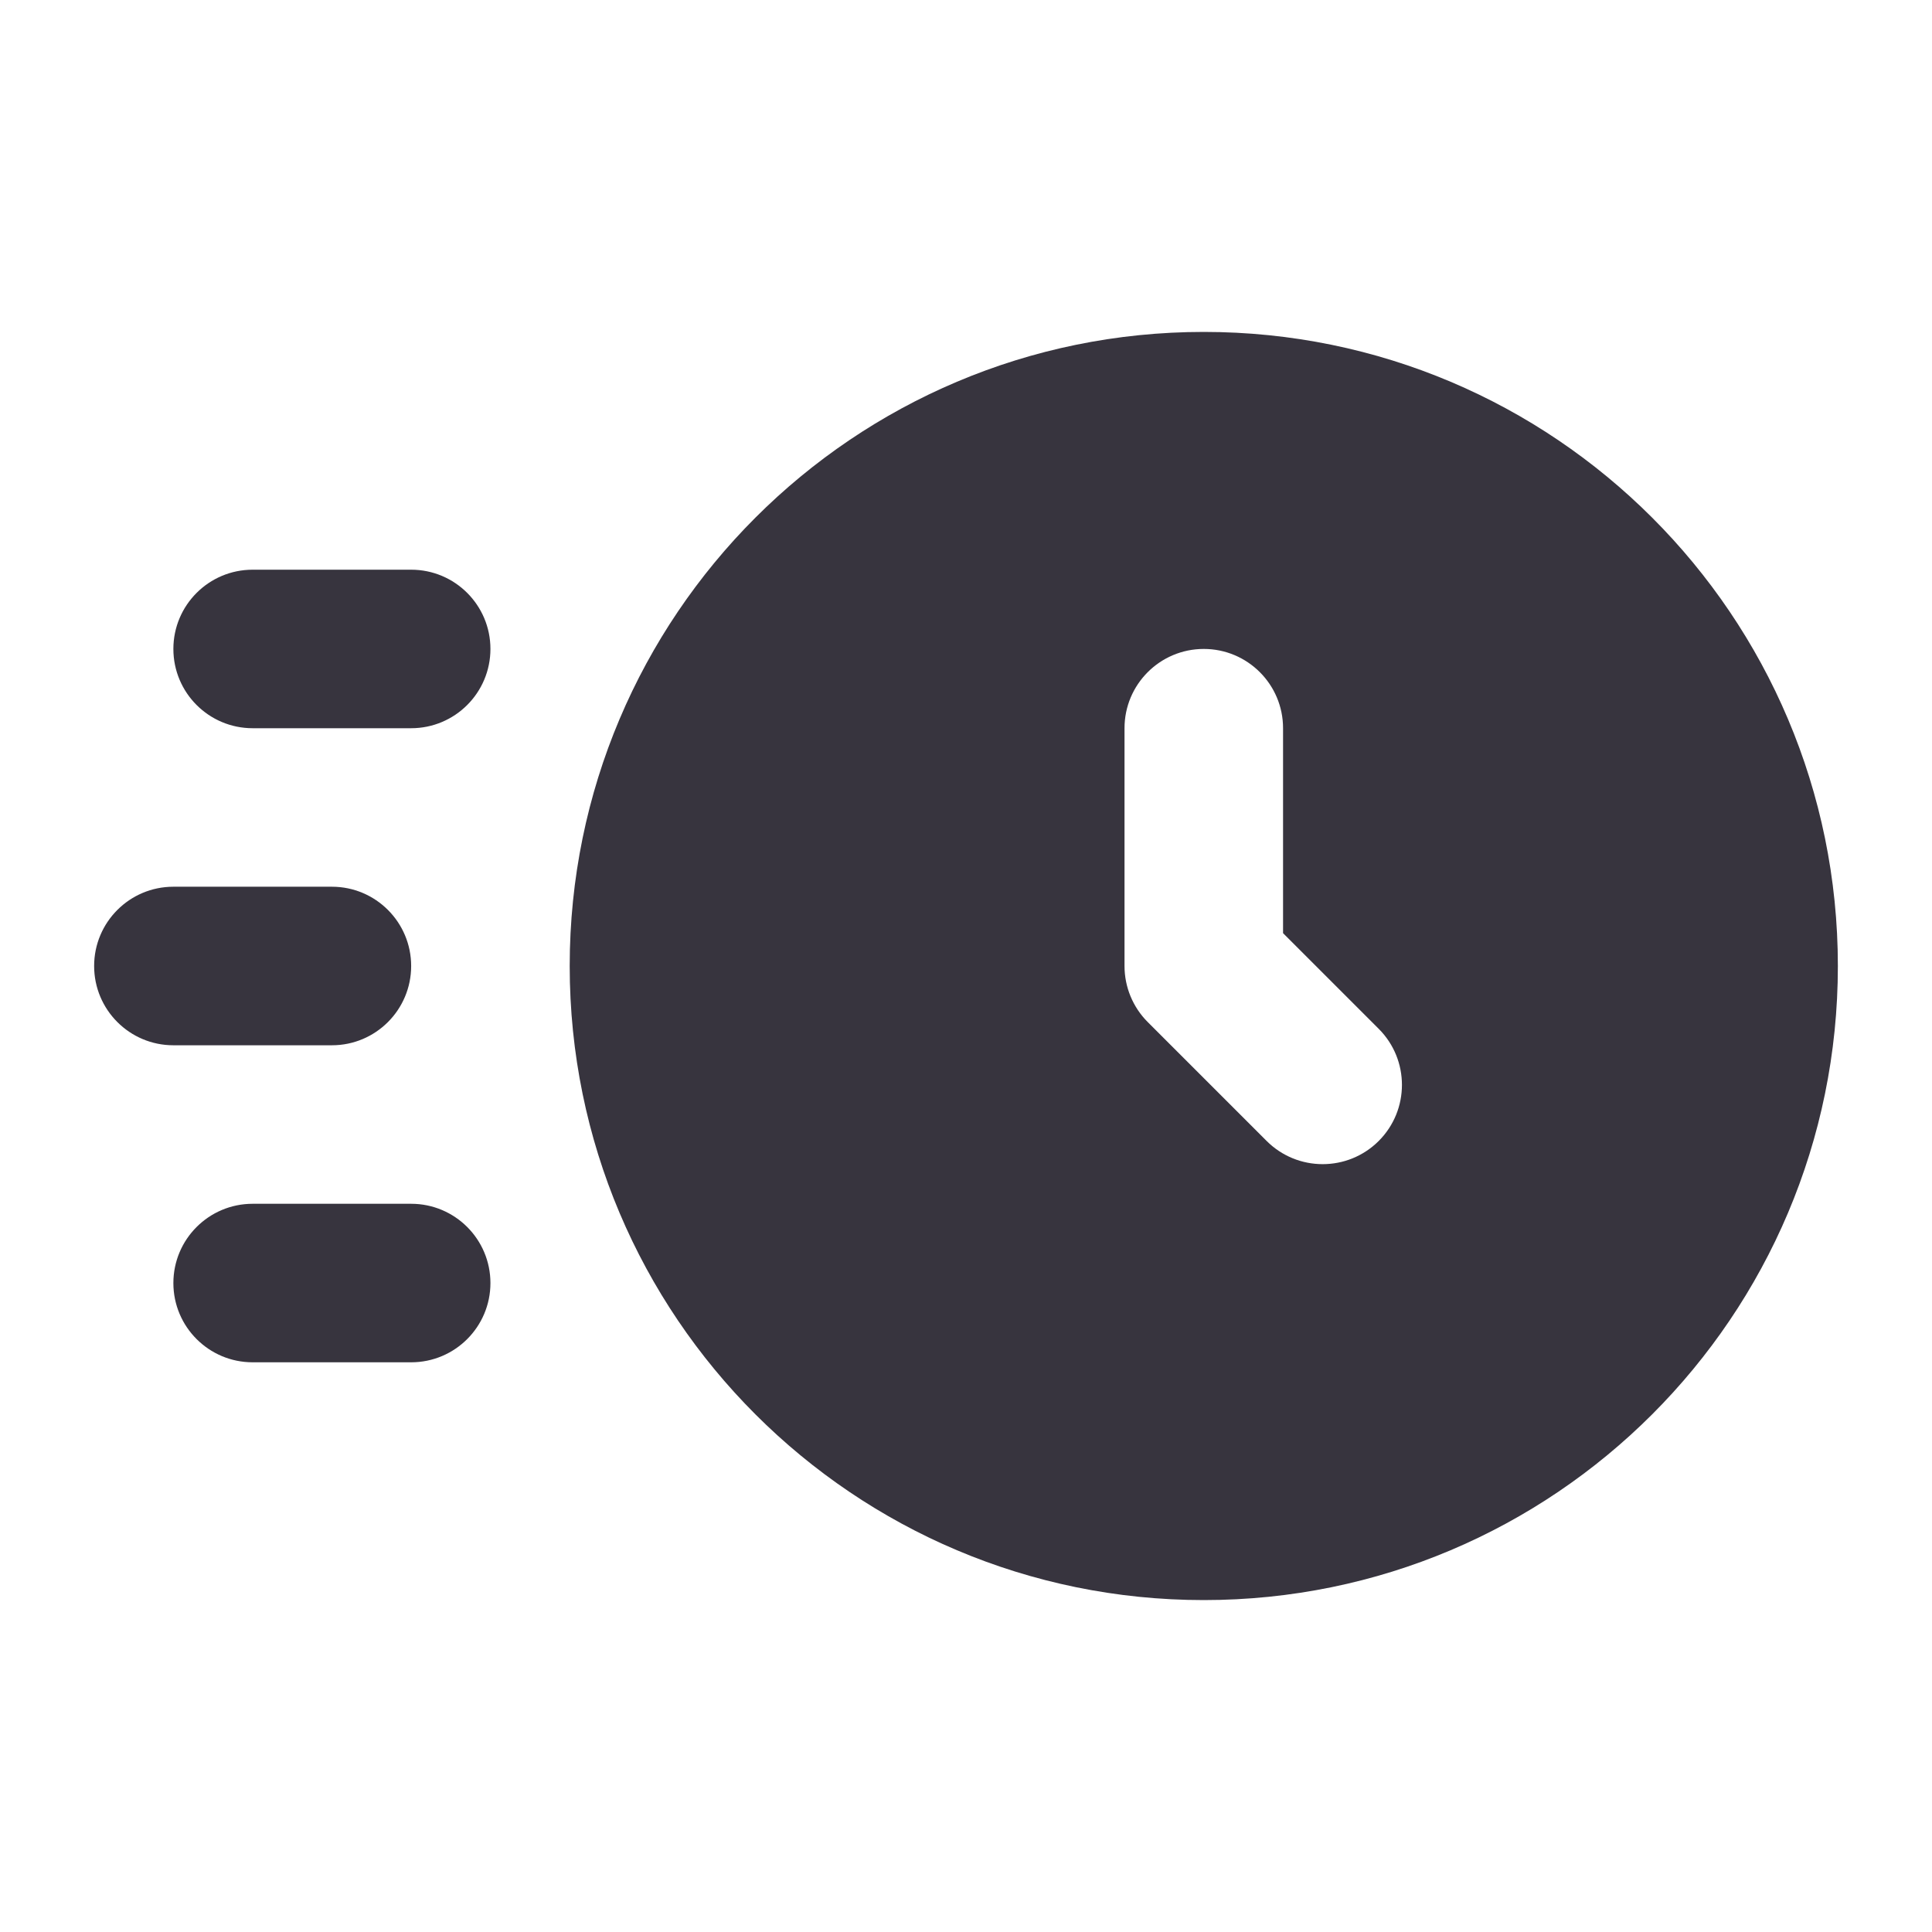 <svg width="65" height="65" viewBox="0 0 65 65" fill="none" xmlns="http://www.w3.org/2000/svg">
<path fill-rule="evenodd" clip-rule="evenodd" d="M19.167 32.5C19.167 20.718 28.718 11.167 40.5 11.167C52.282 11.167 61.833 20.718 61.833 32.5C61.833 44.282 52.282 53.833 40.5 53.833C28.718 53.833 19.167 44.282 19.167 32.5ZM5.833 21.833C5.833 20.361 7.027 19.167 8.5 19.167H13.833C15.306 19.167 16.5 20.361 16.5 21.833C16.5 23.306 15.306 24.5 13.833 24.5H8.5C7.027 24.5 5.833 23.306 5.833 21.833ZM40.5 21.833C41.973 21.833 43.167 23.027 43.167 24.5V31.395L46.386 34.614C47.427 35.656 47.427 37.344 46.386 38.386C45.344 39.427 43.656 39.427 42.614 38.386L38.614 34.386C38.114 33.886 37.833 33.207 37.833 32.5V24.5C37.833 23.027 39.027 21.833 40.5 21.833ZM3.167 32.5C3.167 31.027 4.361 29.833 5.833 29.833H11.167C12.639 29.833 13.833 31.027 13.833 32.5C13.833 33.973 12.639 35.167 11.167 35.167H5.833C4.361 35.167 3.167 33.973 3.167 32.5ZM5.833 43.167C5.833 41.694 7.027 40.5 8.5 40.5H13.833C15.306 40.5 16.5 41.694 16.5 43.167C16.5 44.639 15.306 45.833 13.833 45.833H8.5C7.027 45.833 5.833 44.639 5.833 43.167Z" fill="#37343E"/>
</svg>
